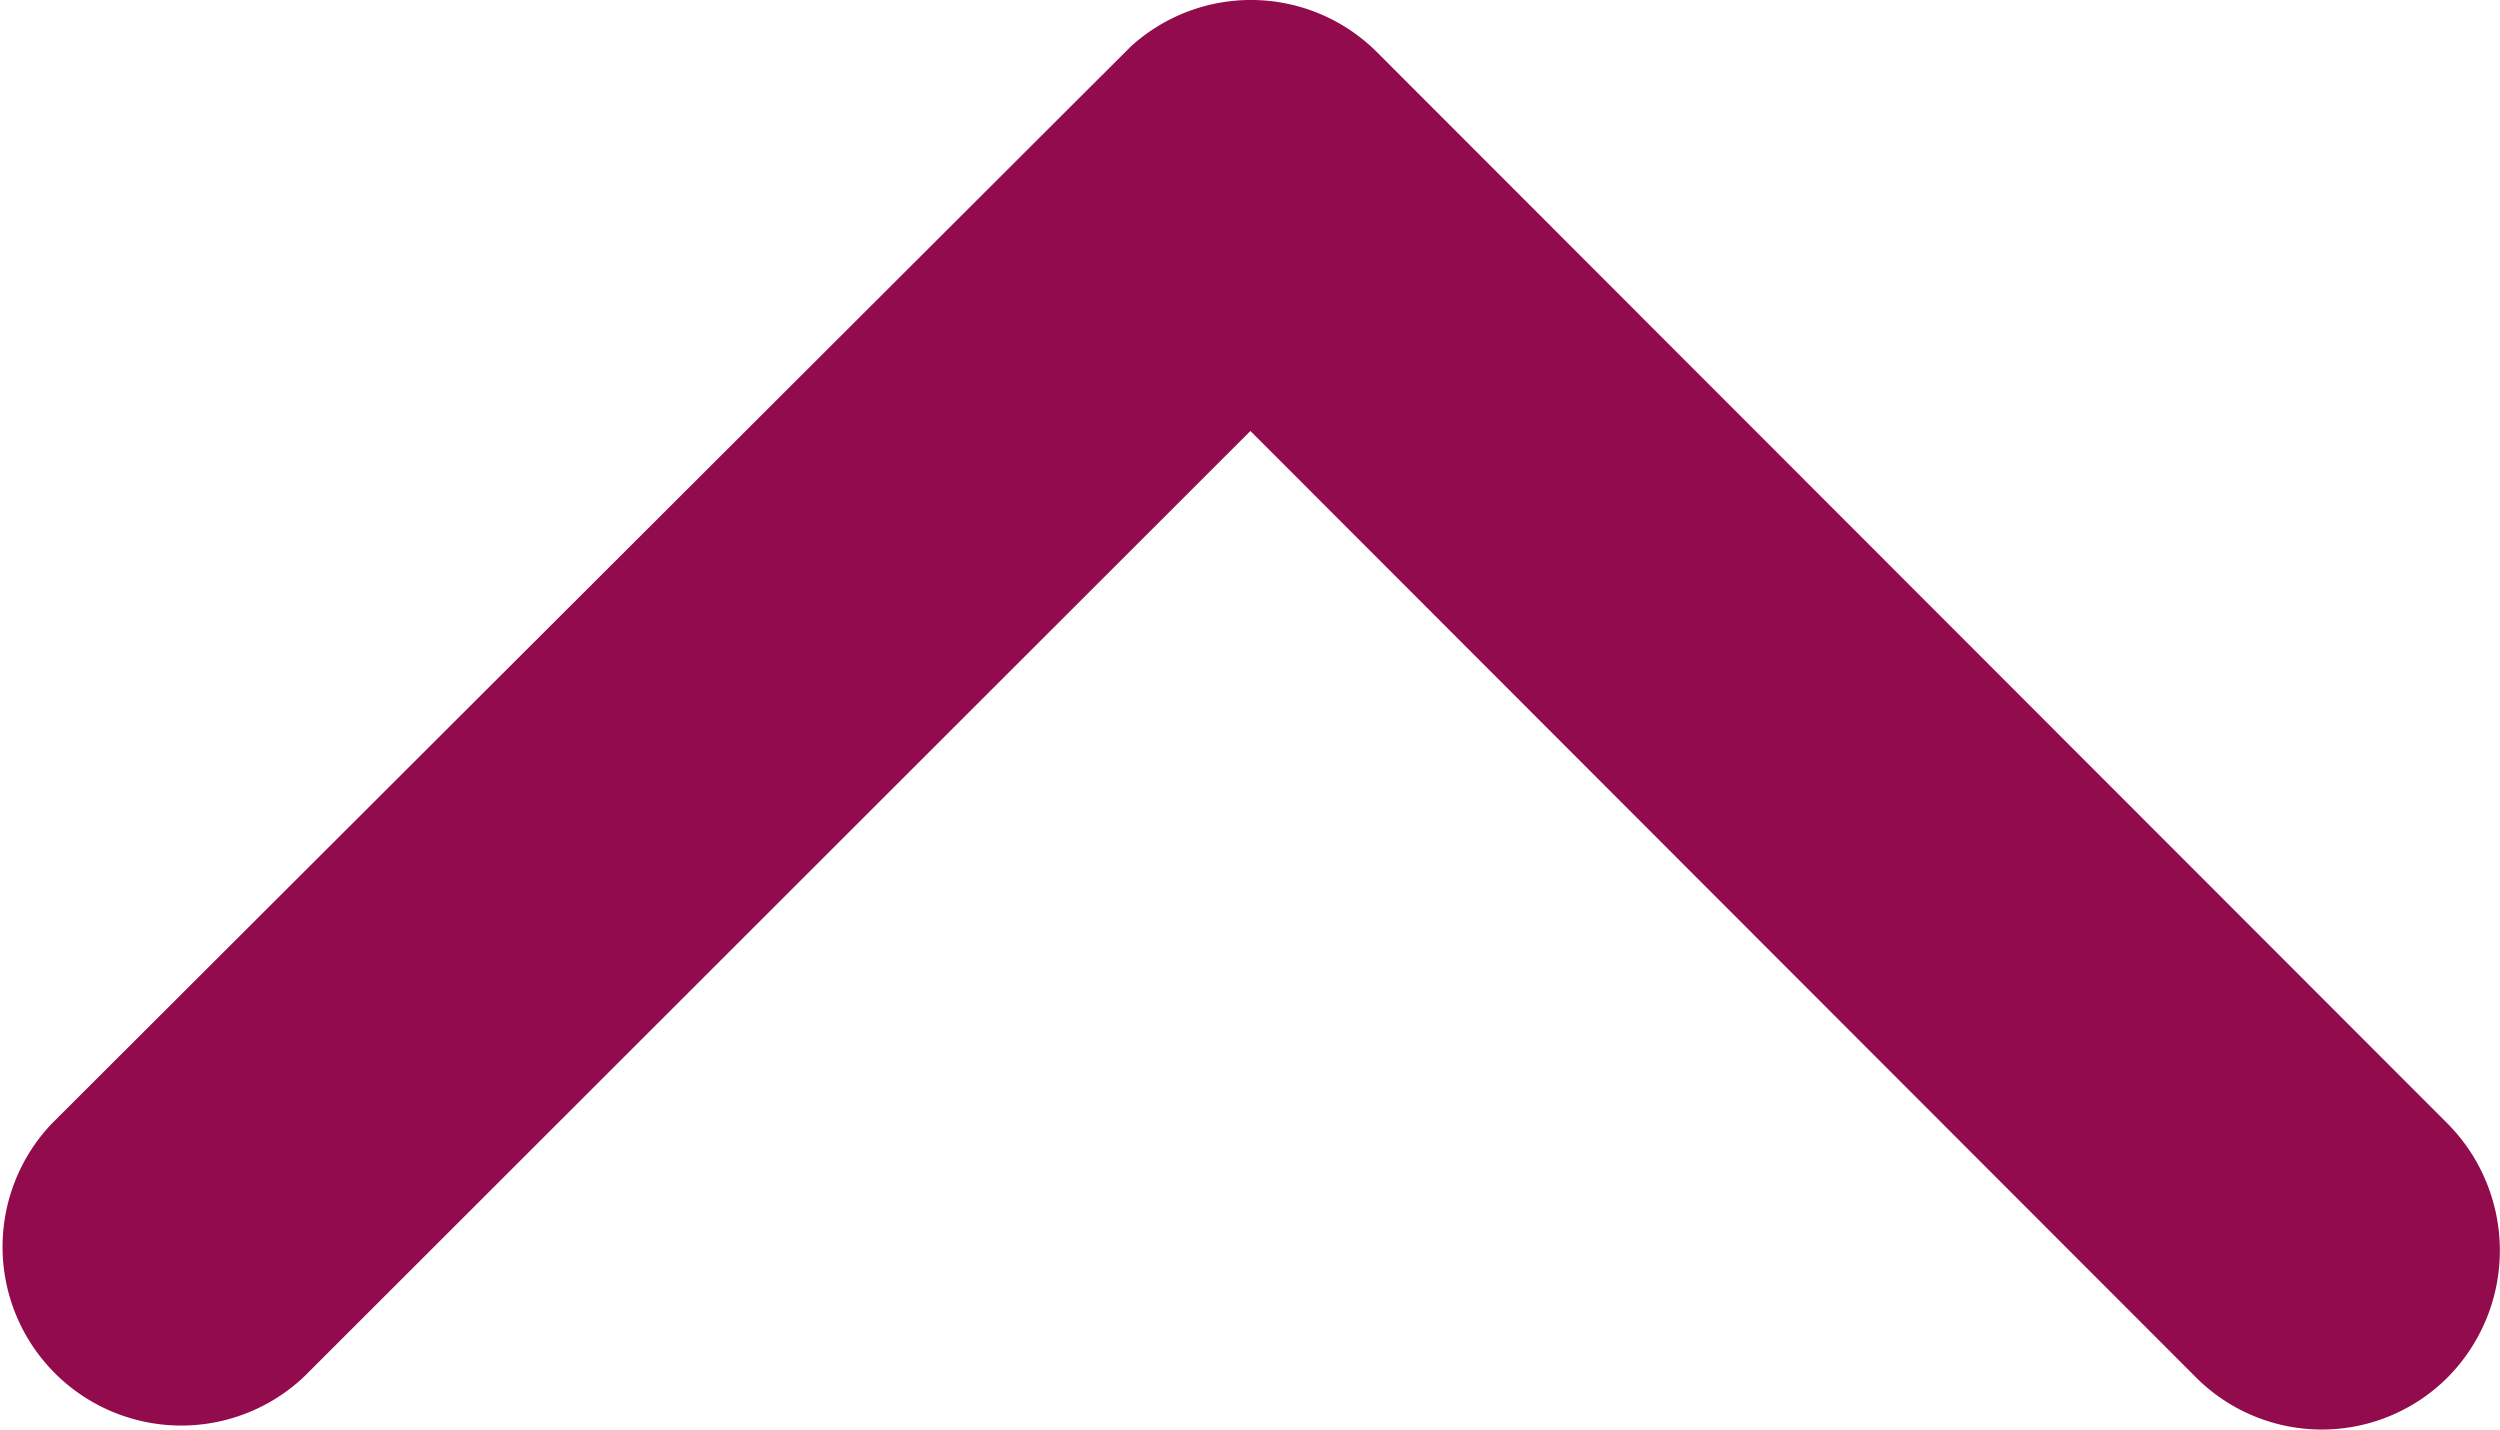 <svg xmlns="http://www.w3.org/2000/svg" width="11.764" height="6.727" viewBox="0 0 11.764 6.727">
  <g id="bx-chevron-down-circle" transform="translate(-0.001 0)">
    <path id="Icon_ionic-ios-arrow-down" data-name="Icon ionic-ios-arrow-down" d="M12.072,13.274l4.448,4.452a.837.837,0,0,0,1.187,0,.848.848,0,0,0,0-1.191l-5.04-5.044a.839.839,0,0,0-1.159-.025L6.433,16.532A.841.841,0,0,0,7.62,17.723Z" transform="translate(-6.187 -11.246)" fill="#910b4d"/>
  </g>
</svg>
